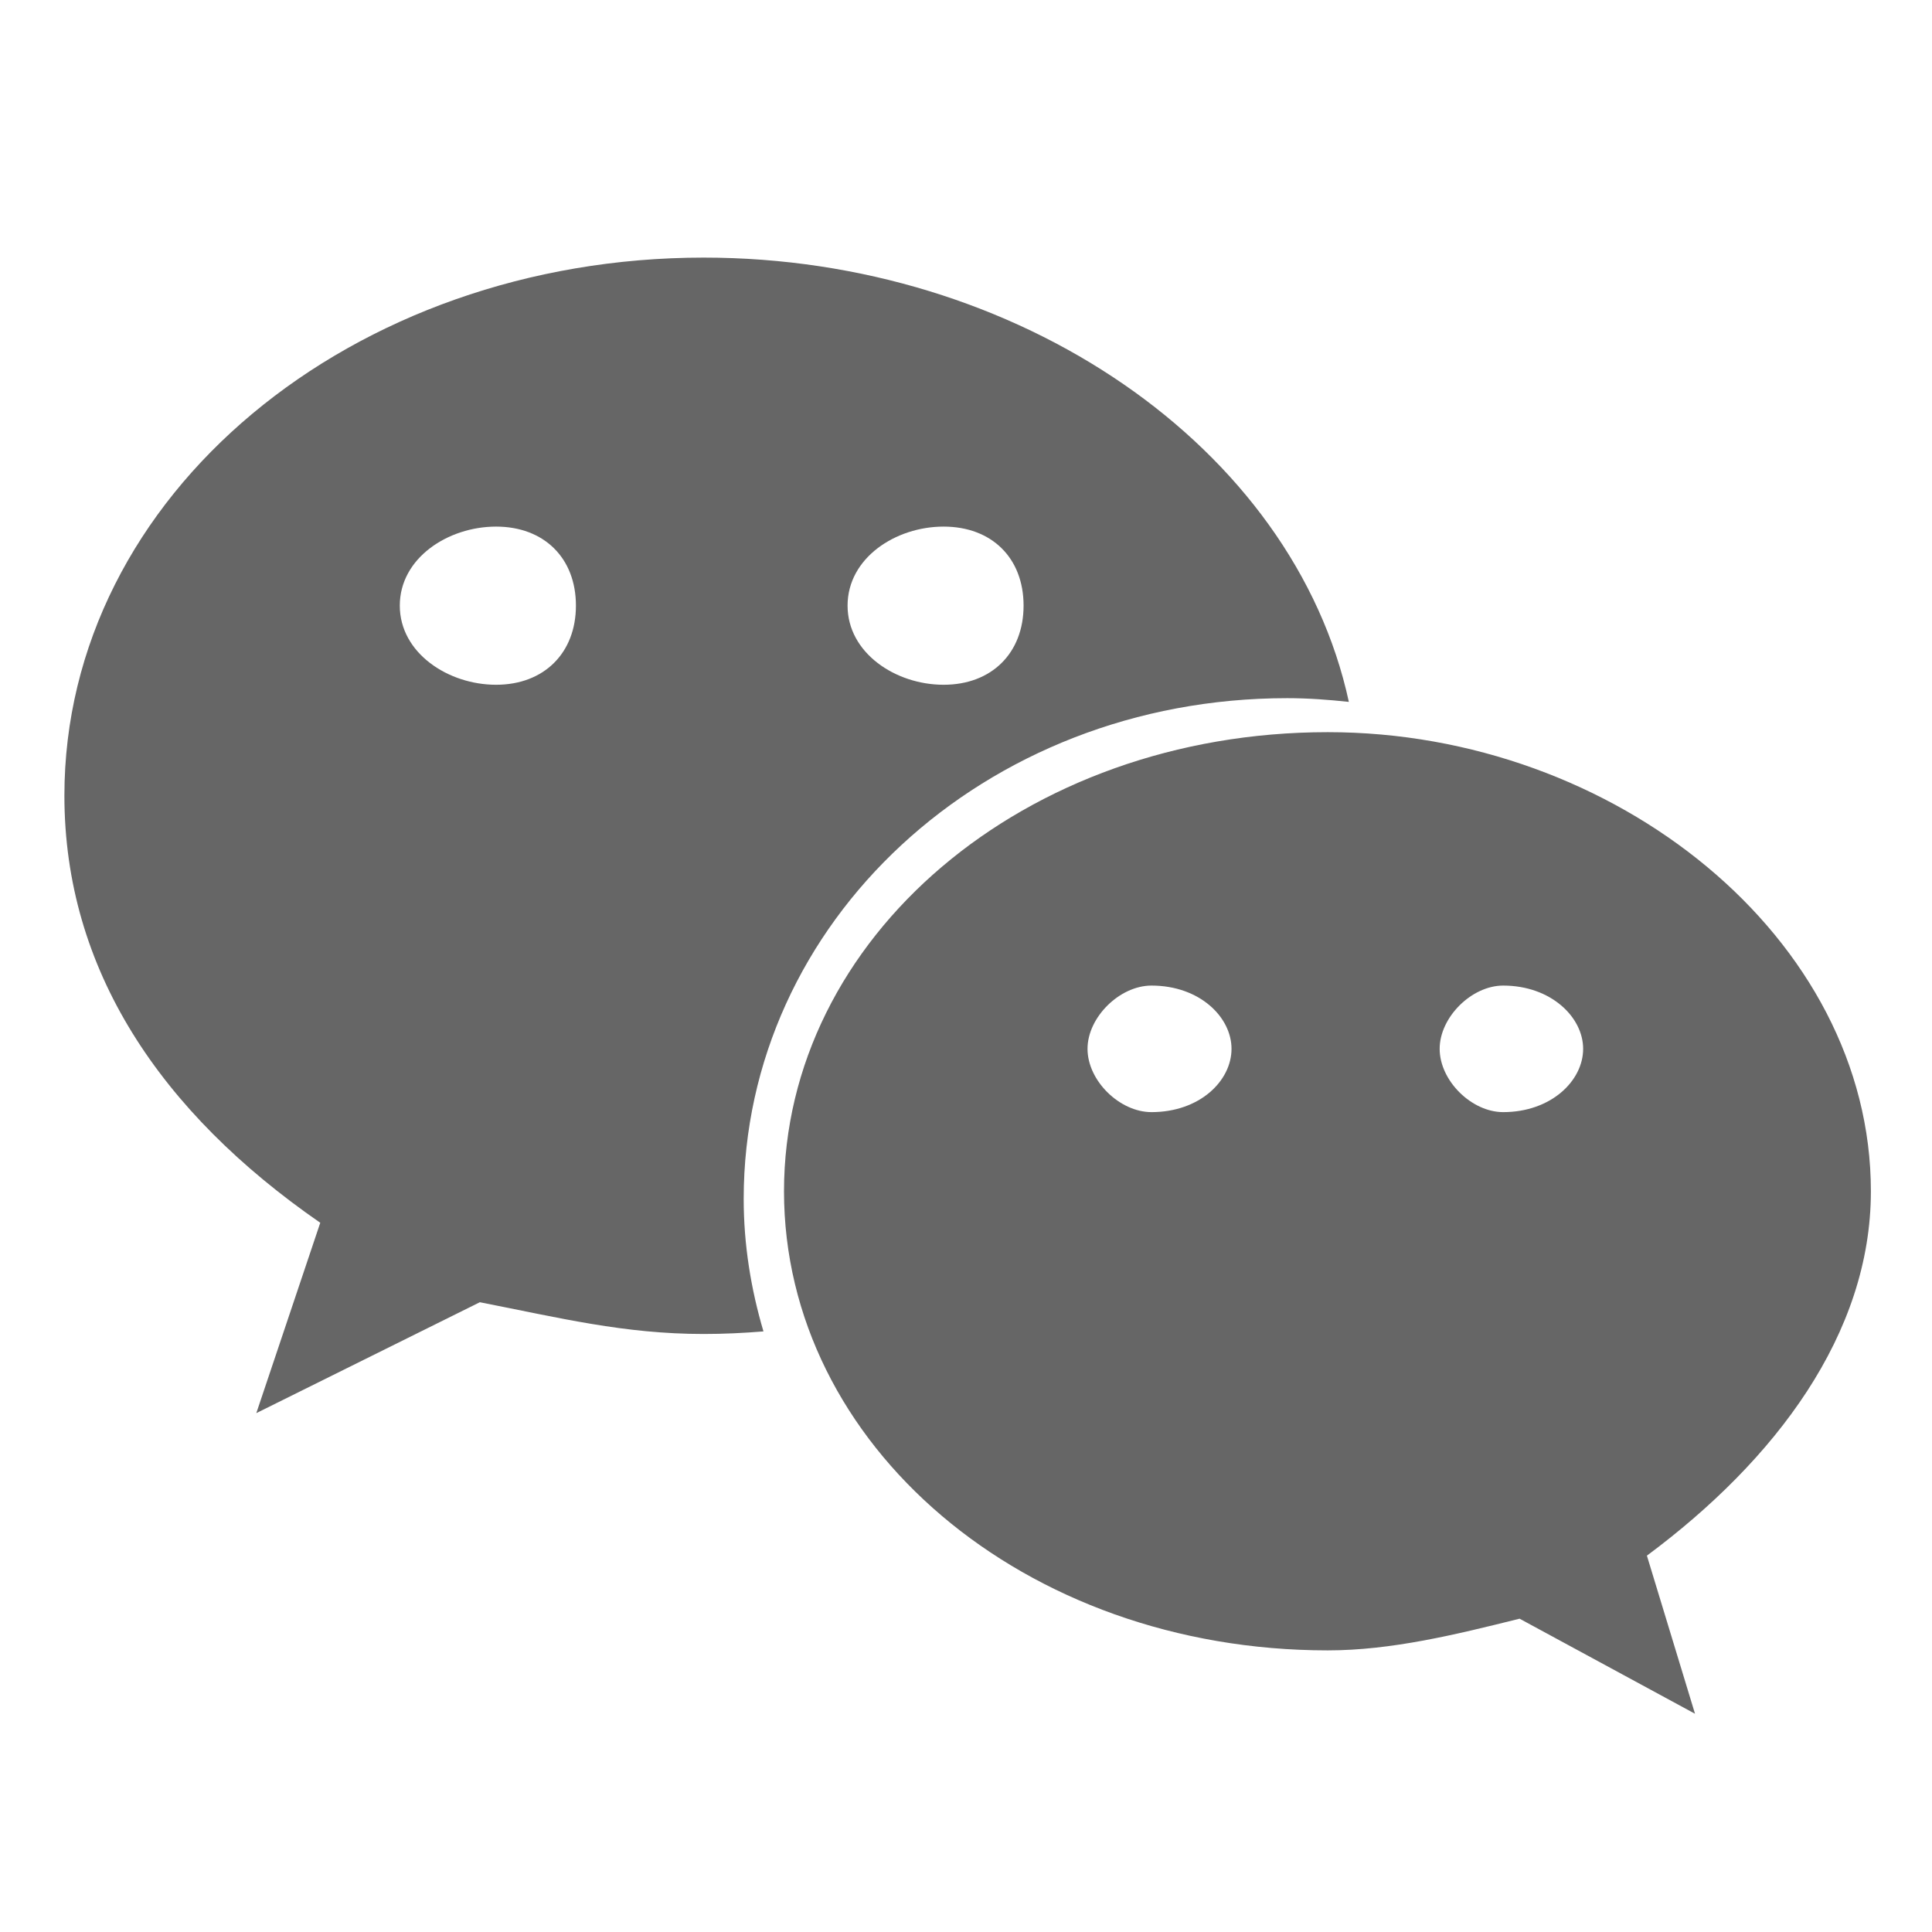 <svg width="30" height="30" viewBox="0 0 30 30" fill="none" xmlns="http://www.w3.org/2000/svg">
<path d="M19.989 10.841C20.312 10.841 20.63 10.865 20.945 10.899C20.087 6.941 15.81 4 10.928 4C5.471 4 1 7.681 1 12.355C1 15.053 2.488 17.269 4.973 18.987L3.98 21.943L7.451 20.221C8.693 20.464 9.689 20.714 10.928 20.714C11.24 20.714 11.548 20.699 11.855 20.674C11.661 20.018 11.548 19.33 11.548 18.616C11.548 14.325 15.273 10.841 19.989 10.841ZM14.652 8.177C15.399 8.177 15.894 8.664 15.894 9.404C15.894 10.14 15.399 10.633 14.652 10.633C13.907 10.633 13.161 10.14 13.161 9.404C13.161 8.664 13.907 8.177 14.652 8.177ZM7.703 10.633C6.959 10.633 6.208 10.14 6.208 9.404C6.208 8.664 6.959 8.177 7.703 8.177C8.447 8.177 8.943 8.664 8.943 9.404C8.943 10.14 8.447 10.633 7.703 10.633ZM29.051 18.498C29.051 14.57 25.079 11.369 20.618 11.369C15.894 11.369 12.174 14.57 12.174 18.498C12.174 22.432 15.894 25.627 20.618 25.627C21.606 25.627 22.604 25.382 23.596 25.135L26.32 26.611L25.573 24.156C27.567 22.676 29.051 20.714 29.051 18.498ZM17.88 17.269C17.386 17.269 16.887 16.782 16.887 16.286C16.887 15.796 17.386 15.304 17.88 15.304C18.631 15.304 19.123 15.796 19.123 16.286C19.123 16.782 18.631 17.269 17.88 17.269ZM23.341 17.269C22.851 17.269 22.355 16.782 22.355 16.286C22.355 15.796 22.851 15.304 23.341 15.304C24.085 15.304 24.583 15.796 24.583 16.286C24.583 16.782 24.085 17.269 23.341 17.269Z" fill="#666666"/>
</svg>
